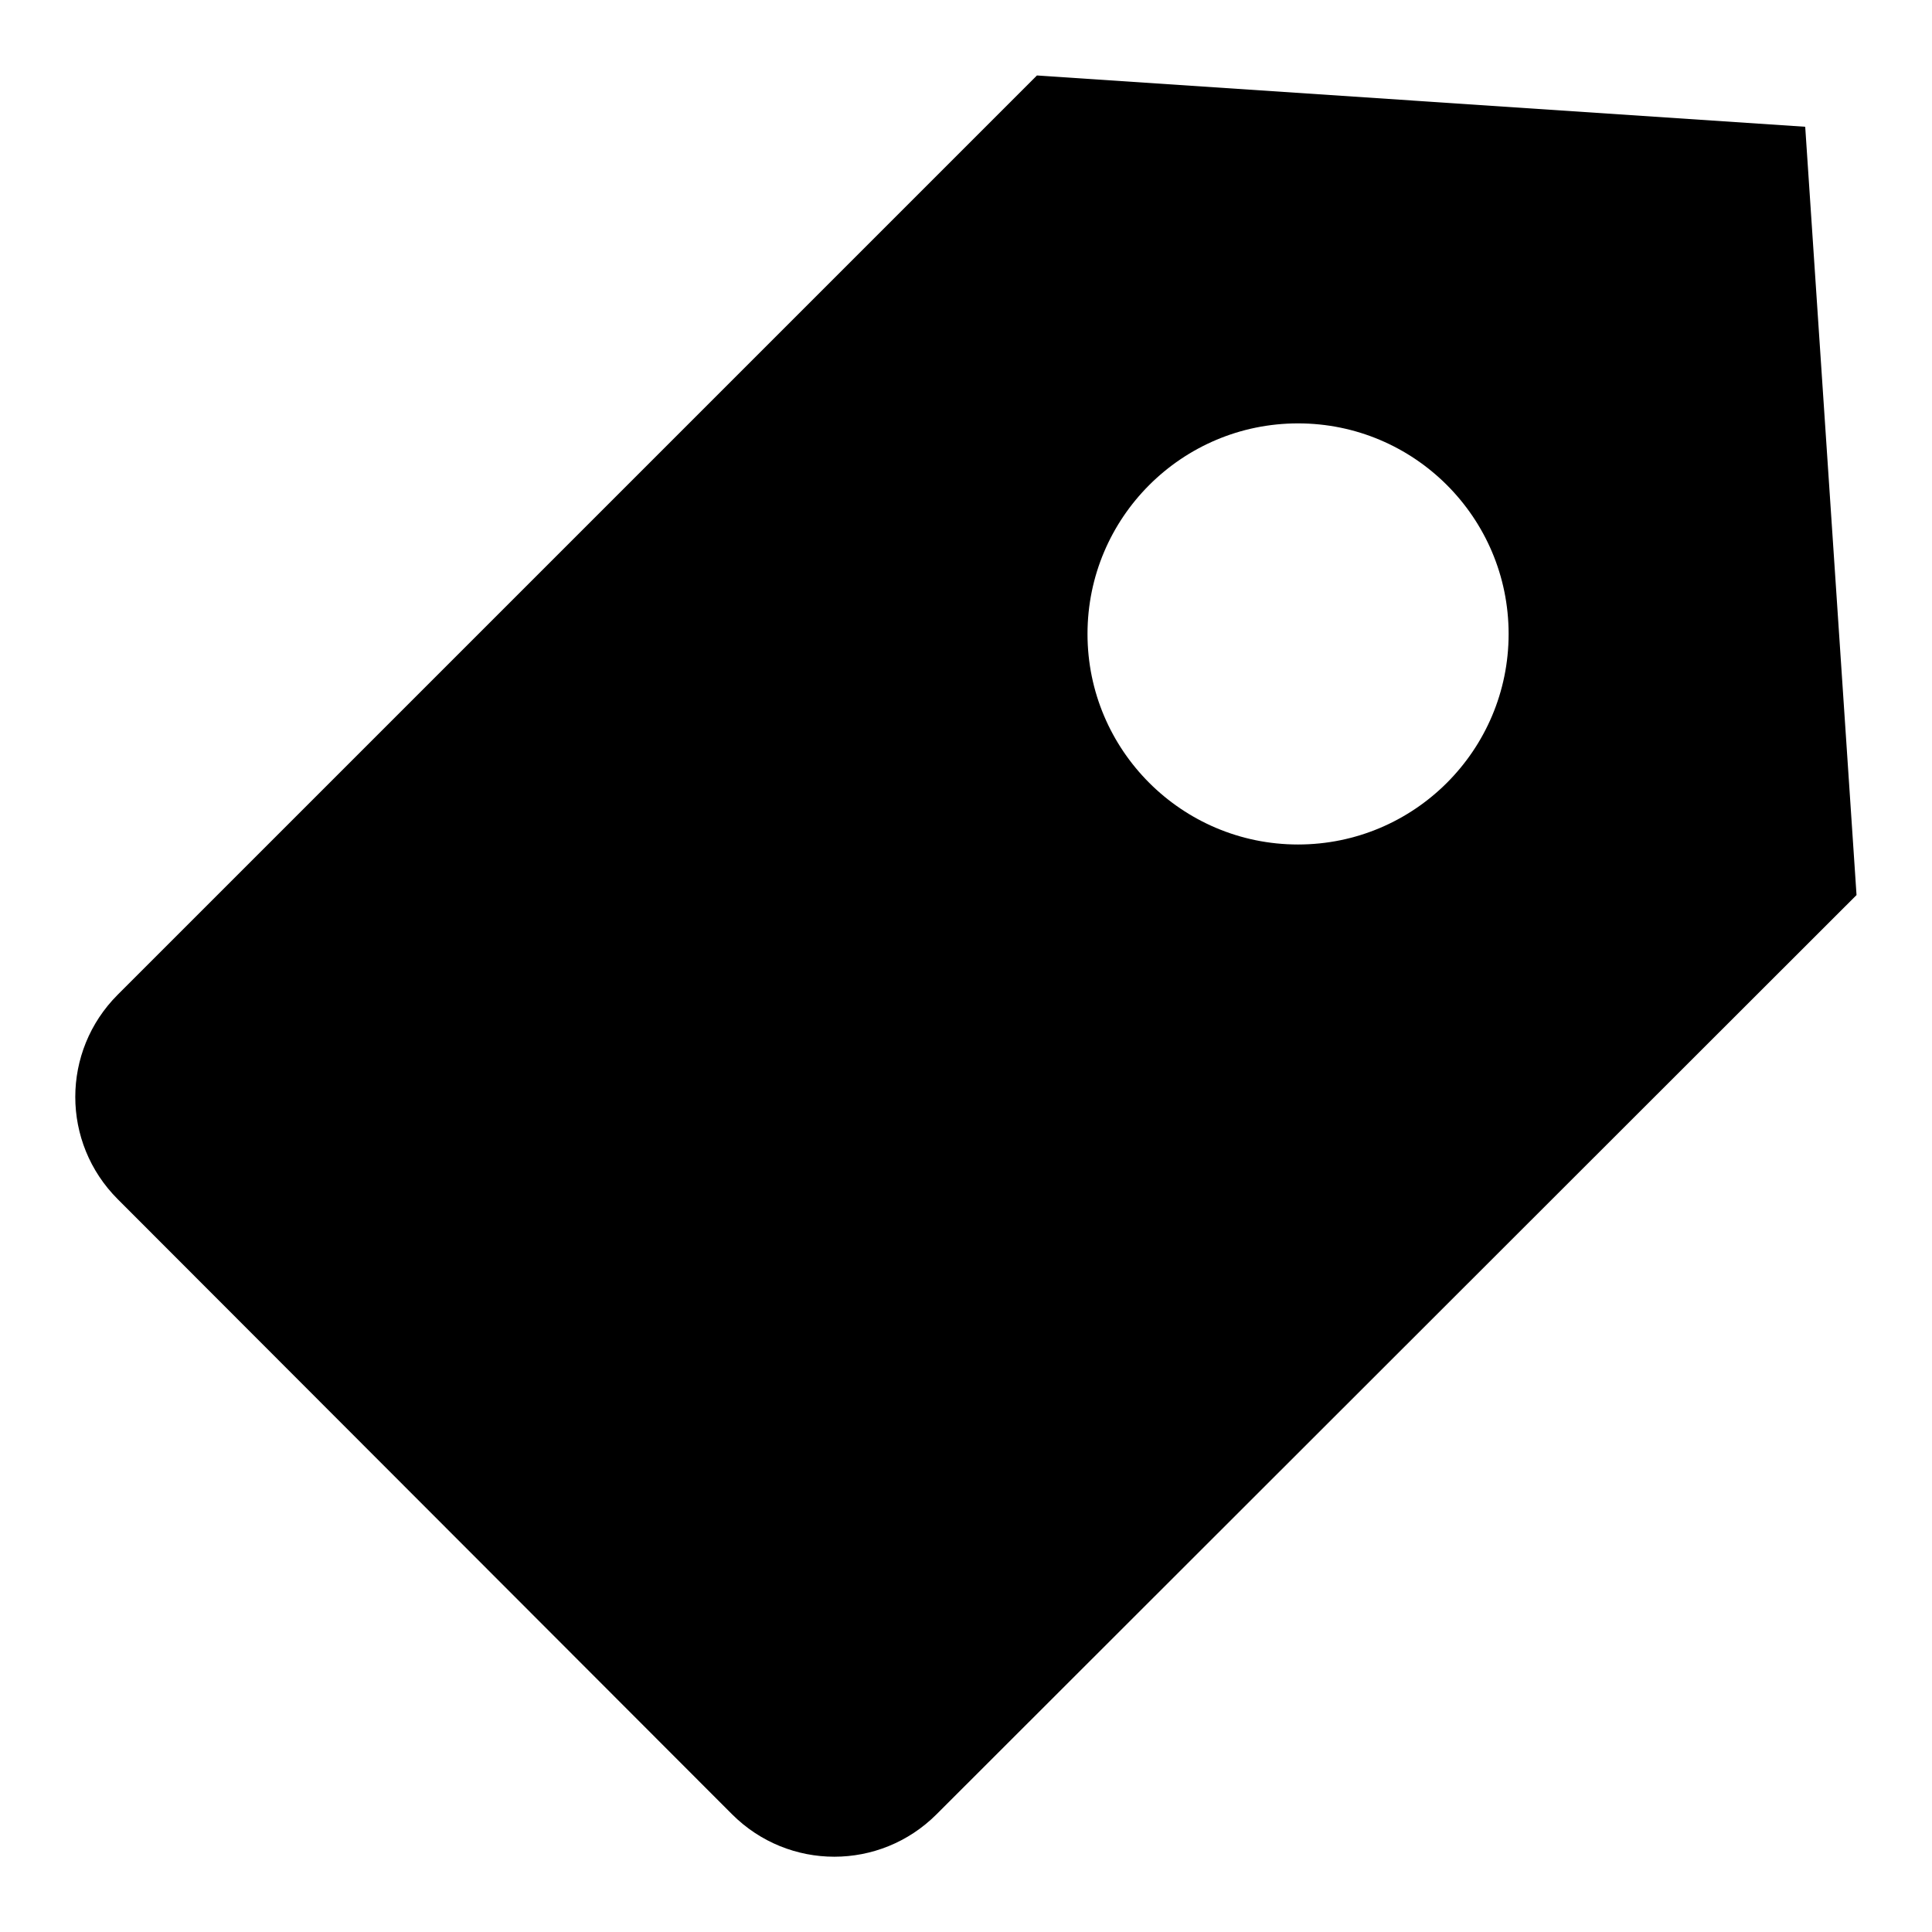 <?xml version="1.0" encoding="utf-8"?>
<!-- Svg Vector Icons : http://www.onlinewebfonts.com/icon -->
<!DOCTYPE svg PUBLIC "-//W3C//DTD SVG 1.1//EN" "http://www.w3.org/Graphics/SVG/1.1/DTD/svg11.dtd">
<svg version="1.1" xmlns="http://www.w3.org/2000/svg" xmlns:xlink="http://www.w3.org/1999/xlink" x="0px" y="0px" viewBox="0 0 256 256" enable-background="new 0 0 256 256" xml:space="preserve">
<g> <path fill="#000000" d="M239.2,16.8L137.4,10L15.6,131.8c-7.5,7.5-7.5,19.6,0,27.1c0,0,0,0,0,0L97,240.4c7.5,7.5,19.6,7.5,27.1,0 c0,0,0,0,0,0L246,118.6L239.2,16.8z M172,111.9c-15.4,0-27.9-12.5-27.9-27.9s12.5-27.9,27.9-27.9s27.9,12.5,27.9,27.9 S187.4,111.9,172,111.9L172,111.9z"/></g>
</svg>